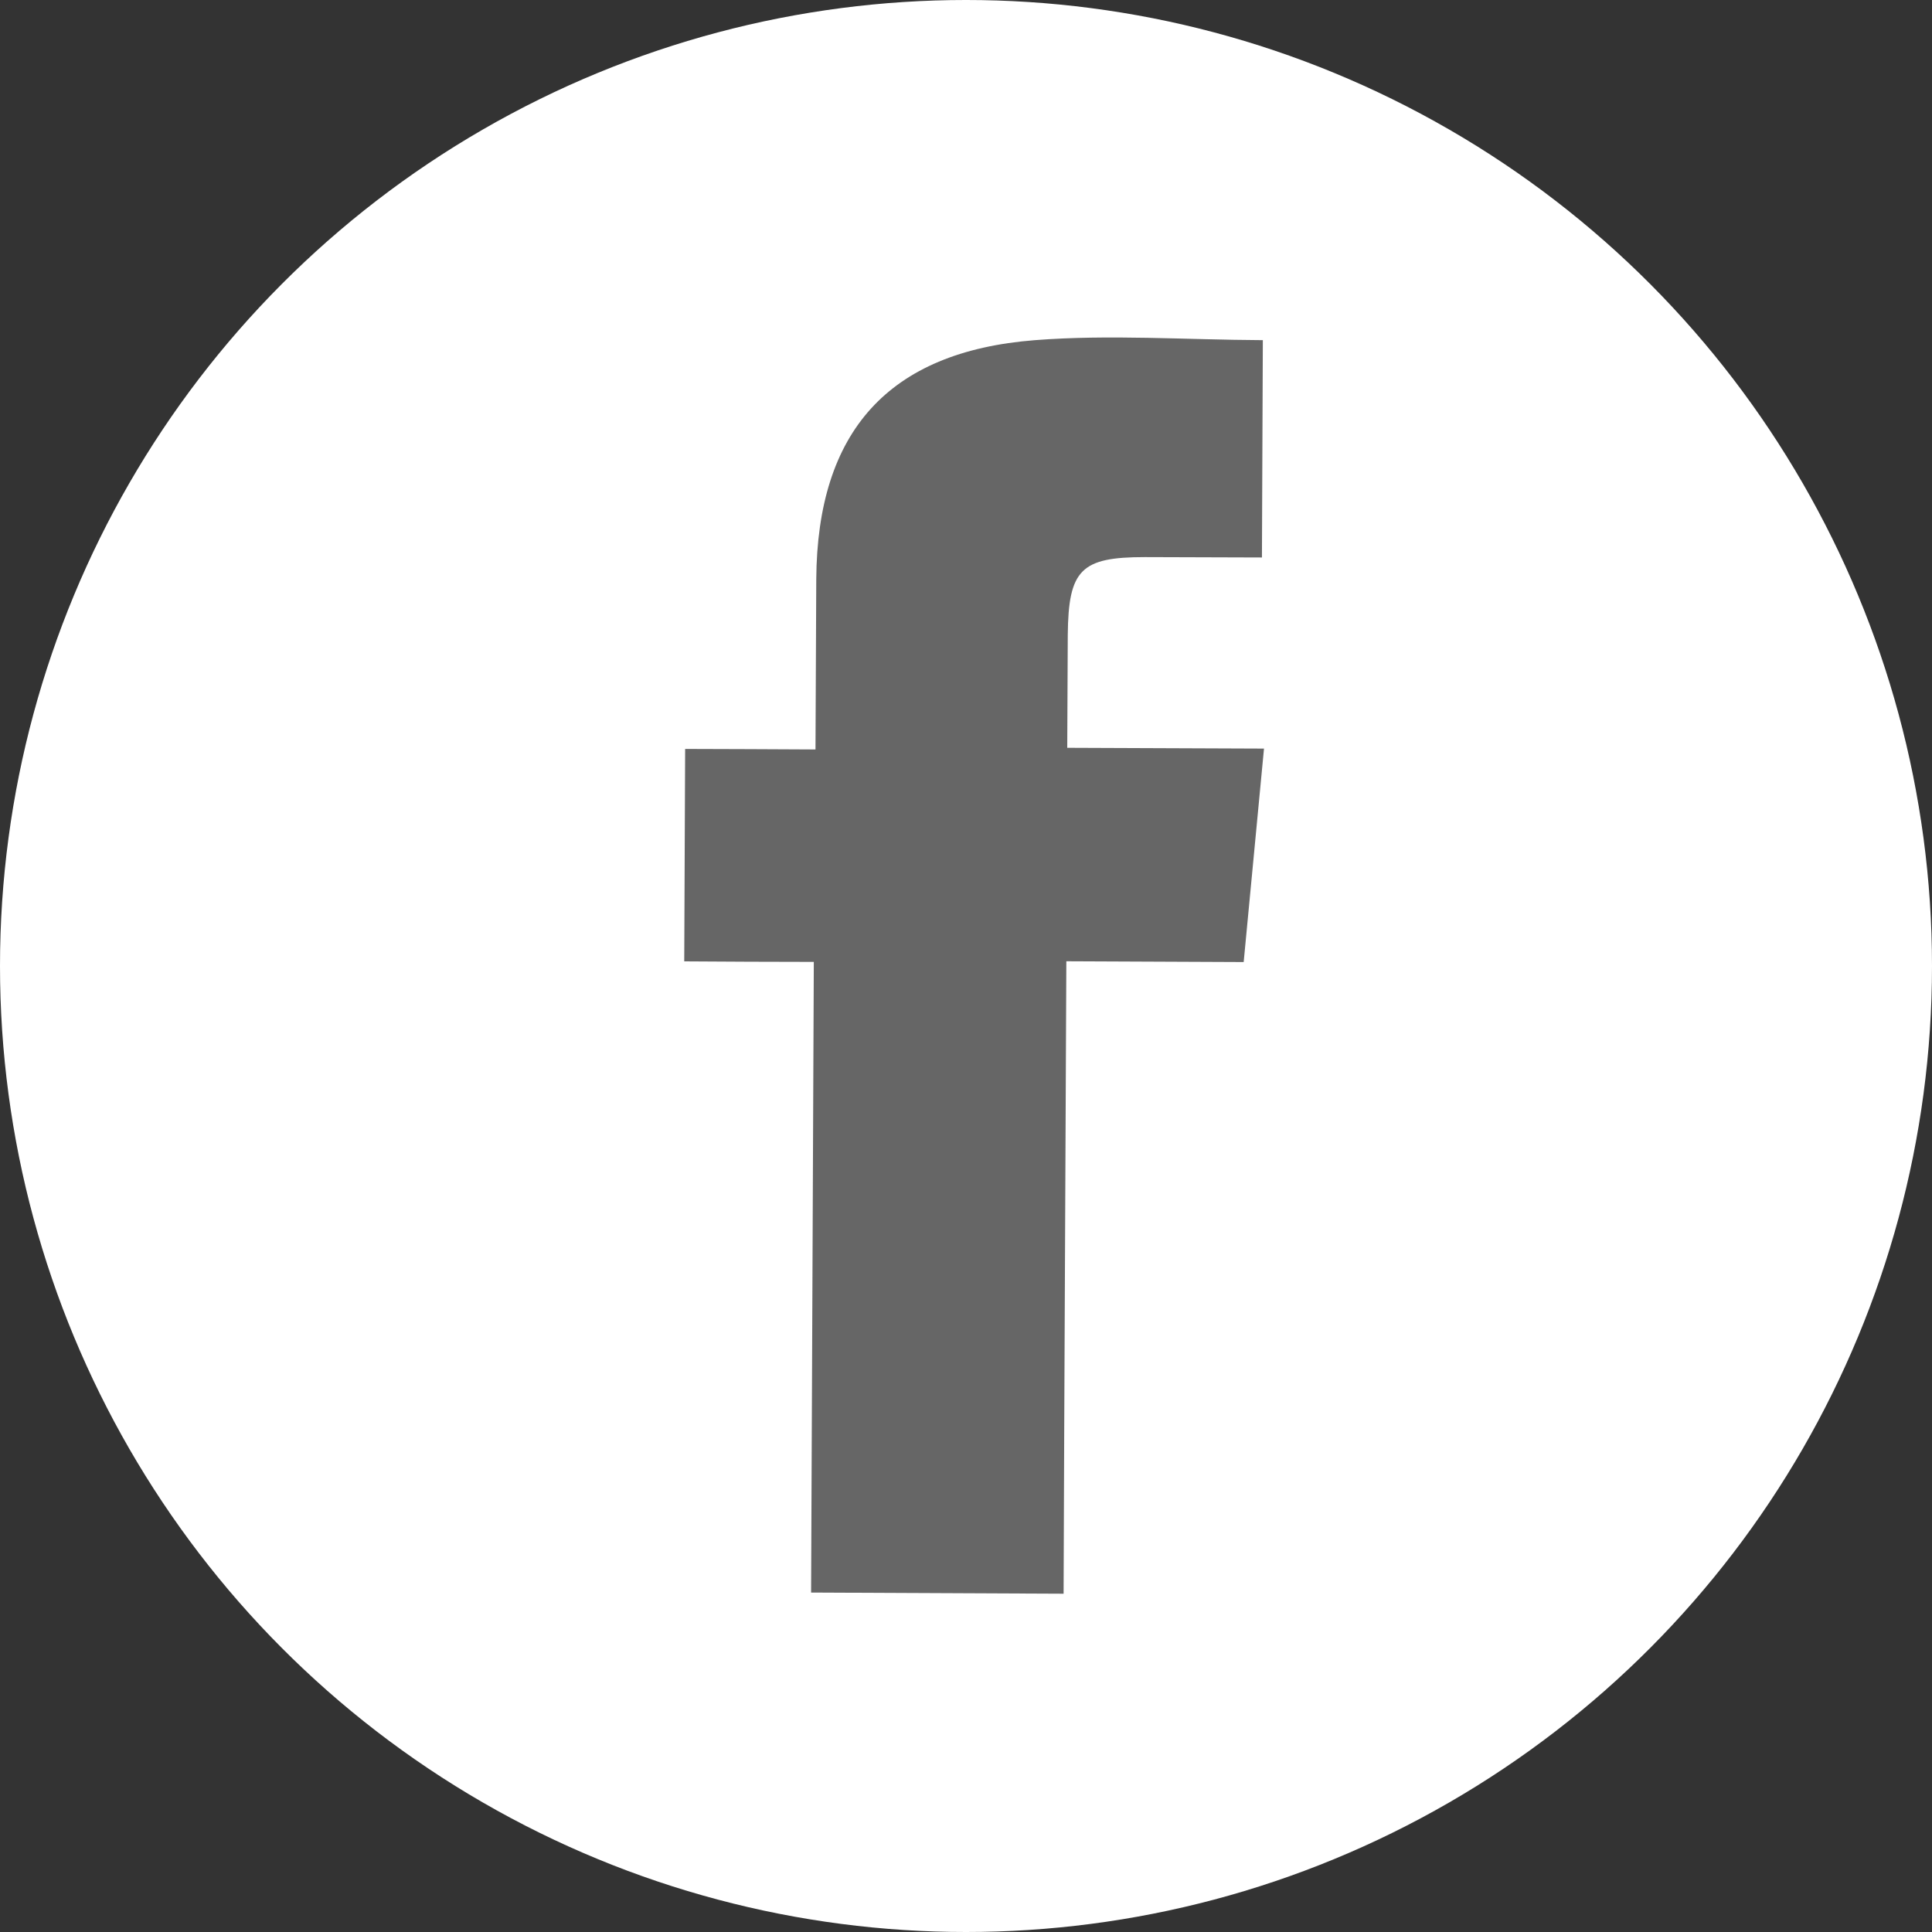 <svg xmlns="http://www.w3.org/2000/svg" xmlns:xlink="http://www.w3.org/1999/xlink" width="62" height="62" viewBox="0 0 62 62">
  <rect x="0" y="0" width="62" height="62" fill="#333333" stroke="none"/>
  <defs>
    <style>
      .cls-1 {
        fill: #666;
      }

      .cls-2 {
        fill: #fff;
      }

      .cls-3 {
        clip-path: url(#clip-path);
      }
    </style>
    <clipPath id="clip-path">
      <path id="Path_95" data-name="Path 95" class="cls-1" d="M0,30.606H18.605V-9.7H0Z" transform="translate(0 9.704)"/>
    </clipPath>
  </defs>
  <g id="Group_195" data-name="Group 195" transform="translate(-1044 -5622.147)">
    <circle id="Ellipse_29" data-name="Ellipse 29" class="cls-2" cx="31" cy="31" r="31" transform="translate(1044 5622.147)"/>
    <g id="Group_153" data-name="Group 153" transform="translate(1065.957 5632.979)">
      <g id="Group_156" data-name="Group 156" class="cls-3" transform="translate(0 0)">
        <g id="Group_155" data-name="Group 155" transform="translate(0.001 -0.001)">
          <path id="Path_94" data-name="Path 94" class="cls-1" d="M3.091,30.579c.029-6.775.058-13.459.087-20.238-1.412,0-2.742-.008-4.158-.017.008-2.272.021-4.461.029-6.817,1.329,0,2.717.012,4.183.017.008-1.936.017-3.7.025-5.471.033-4.719,2.3-7.294,7.016-7.664,2.4-.187,4.835-.012,7.315,0-.008,2.318-.017,4.578-.029,6.974-1.259,0-2.509-.012-3.759-.012-2.048,0-2.451.4-2.472,2.492C11.32,1,11.32,2.158,11.311,3.471l6.314.025c-.224,2.376-.436,4.582-.652,6.85l-5.691-.025c-.017,3.41-.029,6.763-.046,10.115s-.029,6.729-.042,10.181l-8.1-.037" transform="translate(0.98 9.696)"/>
        </g>
      </g>
    </g>
  </g>
</svg>
